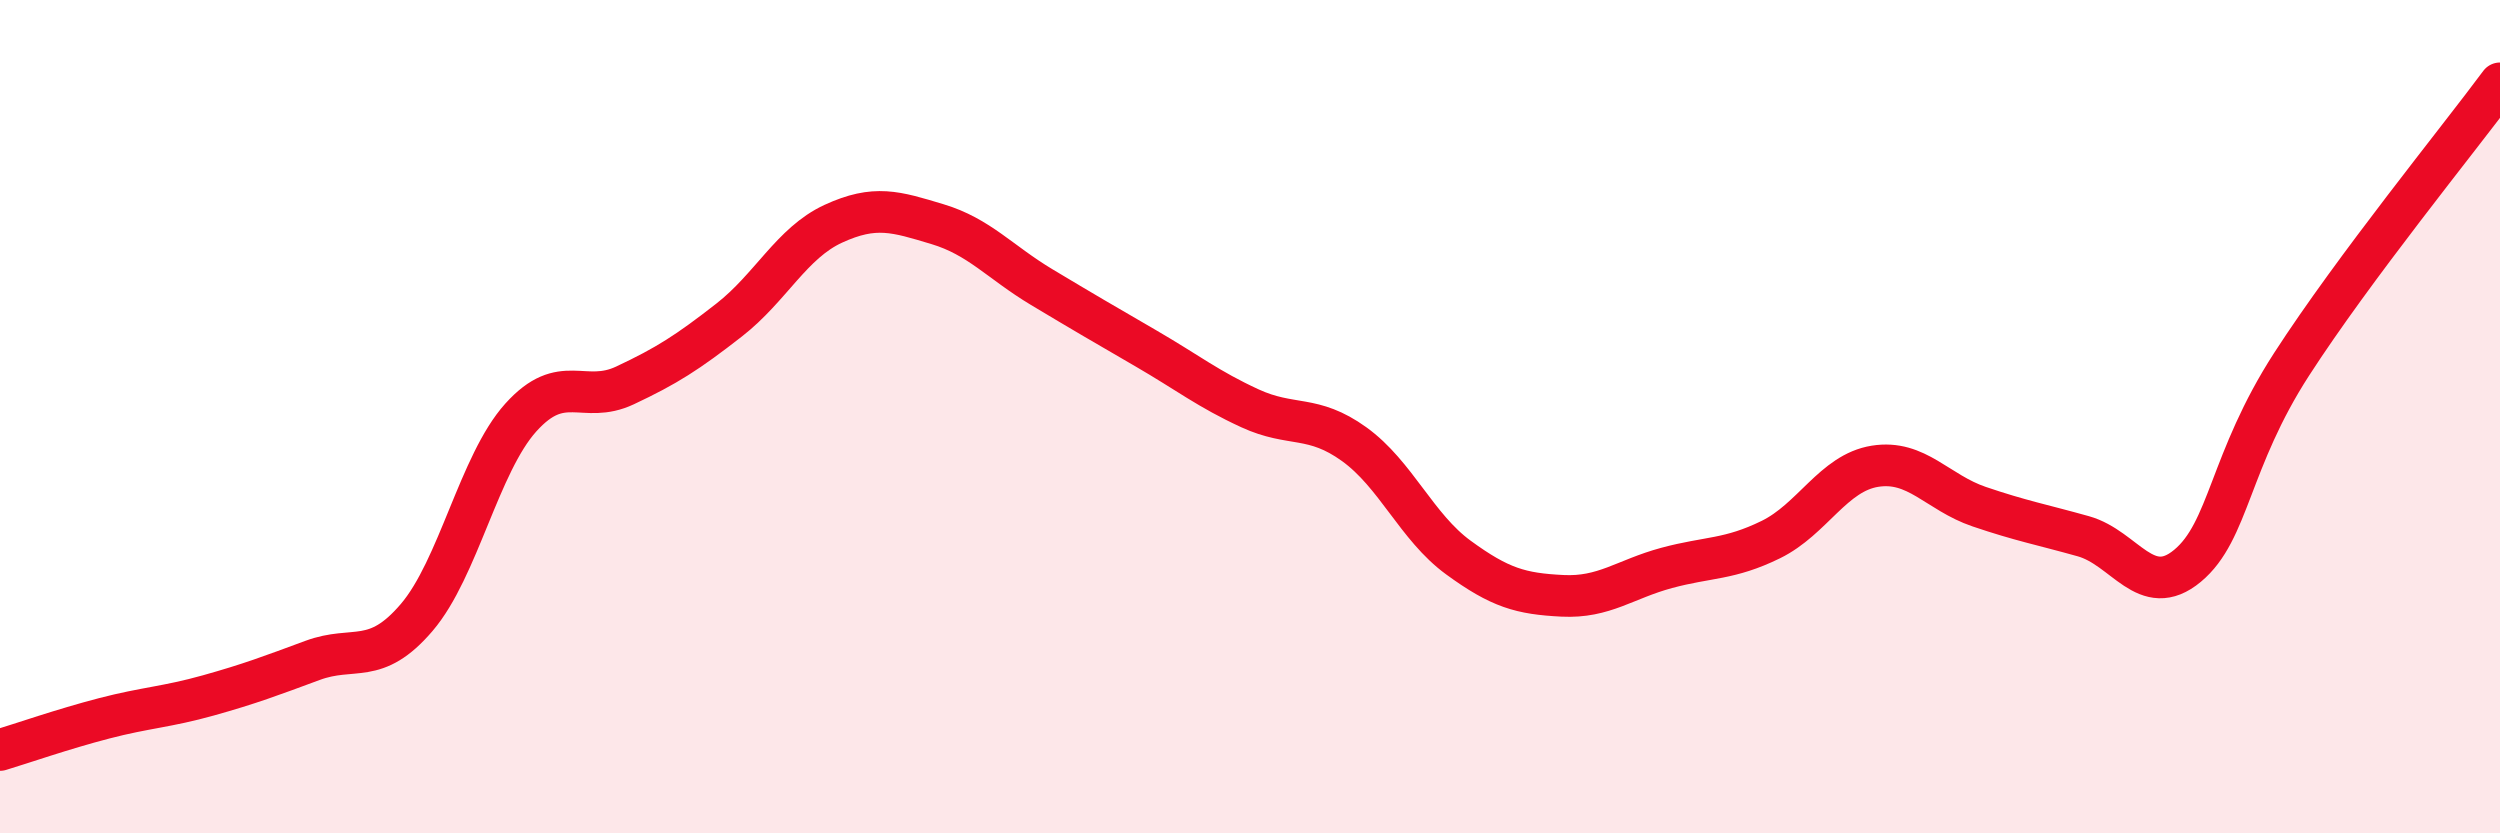 
    <svg width="60" height="20" viewBox="0 0 60 20" xmlns="http://www.w3.org/2000/svg">
      <path
        d="M 0,18 C 0.5,17.85 1.5,17.5 2.5,17.24 C 3.5,16.98 4,16.97 5,16.69 C 6,16.41 6.5,16.22 7.5,15.85 C 8.5,15.48 9,15.99 10,14.82 C 11,13.65 11.5,11.13 12.5,10.02 C 13.5,8.91 14,9.72 15,9.25 C 16,8.78 16.5,8.46 17.5,7.68 C 18.5,6.9 19,5.83 20,5.37 C 21,4.91 21.5,5.08 22.5,5.38 C 23.5,5.68 24,6.29 25,6.89 C 26,7.49 26.5,7.78 27.5,8.36 C 28.5,8.94 29,9.34 30,9.8 C 31,10.26 31.5,9.94 32.5,10.66 C 33.5,11.38 34,12.65 35,13.38 C 36,14.11 36.5,14.25 37.5,14.3 C 38.5,14.35 39,13.9 40,13.63 C 41,13.36 41.5,13.44 42.5,12.95 C 43.5,12.46 44,11.35 45,11.19 C 46,11.03 46.5,11.82 47.5,12.16 C 48.5,12.5 49,12.59 50,12.87 C 51,13.15 51.5,14.41 52.5,13.58 C 53.5,12.75 53.5,11.06 55,8.74 C 56.5,6.42 59,3.35 60,2L60 20L0 20Z"
        fill="#EB0A25"
        opacity="0.1"
        stroke-linecap="round"
        stroke-linejoin="round"
      />
      <path
        d="M 0,18 C 0.5,17.85 1.5,17.5 2.5,17.24 C 3.5,16.98 4,16.97 5,16.69 C 6,16.41 6.5,16.22 7.5,15.85 C 8.5,15.48 9,15.99 10,14.82 C 11,13.65 11.5,11.13 12.5,10.02 C 13.5,8.91 14,9.72 15,9.25 C 16,8.78 16.5,8.46 17.5,7.68 C 18.5,6.9 19,5.83 20,5.37 C 21,4.91 21.5,5.08 22.5,5.38 C 23.5,5.68 24,6.29 25,6.89 C 26,7.49 26.5,7.78 27.5,8.36 C 28.5,8.94 29,9.34 30,9.8 C 31,10.26 31.5,9.94 32.5,10.66 C 33.5,11.38 34,12.65 35,13.38 C 36,14.11 36.5,14.25 37.5,14.3 C 38.5,14.35 39,13.9 40,13.63 C 41,13.36 41.5,13.44 42.5,12.95 C 43.5,12.46 44,11.35 45,11.19 C 46,11.03 46.5,11.82 47.5,12.16 C 48.5,12.5 49,12.59 50,12.87 C 51,13.15 51.5,14.41 52.5,13.58 C 53.5,12.75 53.5,11.06 55,8.74 C 56.5,6.42 59,3.35 60,2"
        stroke="#EB0A25"
        stroke-width="1"
        fill="none"
        stroke-linecap="round"
        stroke-linejoin="round"
      />
    </svg>
  